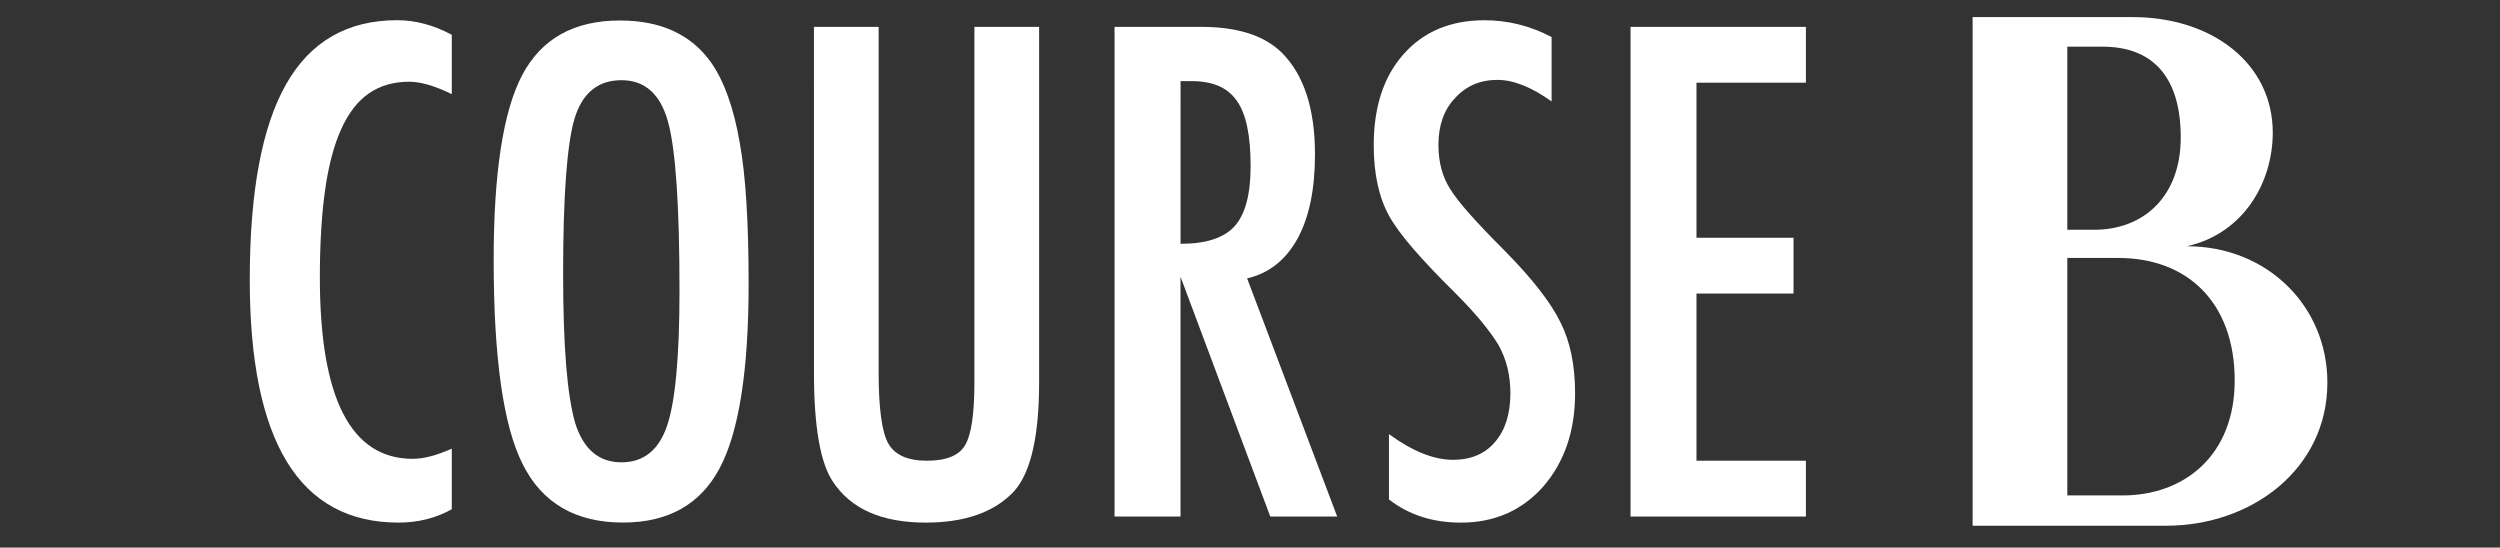 <?xml version="1.0" encoding="utf-8"?>
<!-- Generator: Adobe Illustrator 15.0.0, SVG Export Plug-In . SVG Version: 6.00 Build 0)  -->
<!DOCTYPE svg PUBLIC "-//W3C//DTD SVG 1.1//EN" "http://www.w3.org/Graphics/SVG/1.1/DTD/svg11.dtd">
<svg version="1.1" id="レイヤー_1" xmlns:sketch="http://www.bohemiancoding.com/sketch/ns"
	 xmlns="http://www.w3.org/2000/svg" xmlns:xlink="http://www.w3.org/1999/xlink" x="0px" y="0px" width="105px" height="23px"
	 viewBox="0 0 105 23" enable-background="new 0 0 105 23" xml:space="preserve">
<rect x="0" y="0" width="105" height="23" fill="#333333" stroke="none"/>
<title>Bコース</title>
<desc>Created with Sketch.</desc>
<g id="Page-1" sketch:type="MSPage">
	<g id="FACEBOOK" transform="translate(-273, -925)" sketch:type="MSArtboardGroup">
		<g id="btn_use-5" transform="translate(228, 895)" sketch:type="MSLayerGroup">
			<path id="Bコース" sketch:type="MSShapeGroup" fill="#FFFFFF" d="M142.75,46.067c0-3.209-2.526-5.724-5.897-5.724
				c2.412-0.549,3.603-2.717,3.603-4.77c0-2.919-2.556-4.856-5.897-4.856h-6.709v21.363h8.134
				C139.554,52.081,142.75,49.71,142.75,46.067L142.75,46.067z M136.591,35.776c0,2.486-1.567,3.874-3.631,3.874h-1.133v-7.69h1.48
				C135.313,31.959,136.591,33.117,136.591,35.776L136.591,35.776z M138.857,45.981c0,3.15-2.121,4.827-4.706,4.827h-2.324v-9.974
				h2.148C136.853,40.834,138.857,42.685,138.857,45.981L138.857,45.981z"/>
		</g>
	</g>
</g>
<g>
	<path fill="#FFFFFF" d="M18.975,1.462v2.491c-0.71-0.346-1.305-0.52-1.785-0.52c-0.657,0-1.221,0.162-1.692,0.486
		c-0.471,0.324-0.858,0.824-1.165,1.499c-0.306,0.675-0.533,1.529-0.679,2.564c-0.146,1.035-0.22,2.257-0.22,3.67
		c0,5.079,1.301,7.619,3.903,7.619c0.453,0,0.999-0.143,1.638-0.427v2.544c-0.666,0.373-1.412,0.561-2.238,0.561
		c-4.165,0-6.247-3.4-6.247-10.203c0-3.676,0.508-6.412,1.525-8.206s2.573-2.691,4.669-2.691C17.457,0.85,18.22,1.055,18.975,1.462z
		"/>
	<path fill="#FFFFFF" d="M31.442,11.918c0,3.633-0.404,6.211-1.212,7.738s-2.162,2.291-4.062,2.291c-1.998,0-3.405-0.82-4.222-2.464
		c-0.808-1.606-1.212-4.462-1.212-8.565c0-3.659,0.399-6.247,1.199-7.766c0.808-1.527,2.175-2.291,4.102-2.291
		c1.723,0,3.001,0.591,3.836,1.771c0.55,0.791,0.95,1.914,1.199,3.37C31.318,7.354,31.442,9.326,31.442,11.918z M28.539,12.211
		c0-3.562-0.16-5.922-0.479-7.085c-0.32-1.172-0.973-1.758-1.958-1.758c-0.986,0-1.643,0.537-1.971,1.611
		c-0.32,1.083-0.48,3.259-0.48,6.525c0,3.012,0.169,5.099,0.506,6.262c0.346,1.102,0.995,1.652,1.945,1.652
		c0.932,0,1.572-0.516,1.918-1.545C28.365,16.852,28.539,14.965,28.539,12.211z"/>
	<path fill="#FFFFFF" d="M34.186,1.129h2.717v14.533c0,1.482,0.135,2.469,0.4,2.957c0.275,0.488,0.816,0.731,1.625,0.731
		s1.342-0.213,1.598-0.64c0.268-0.436,0.399-1.317,0.399-2.649V1.129h2.718v14.932c0,2.237-0.343,3.751-1.025,4.542
		c-0.816,0.896-2.064,1.346-3.742,1.346c-1.848,0-3.148-0.578-3.902-1.731c-0.525-0.79-0.787-2.31-0.787-4.556L34.186,1.129
		L34.186,1.129z"/>
	<path fill="#FFFFFF" d="M46.812,1.129h3.649c1.511,0,2.634,0.36,3.37,1.079c0.934,0.932,1.398,2.357,1.398,4.275
		c0,1.474-0.246,2.657-0.739,3.55c-0.493,0.892-1.196,1.445-2.111,1.659l3.783,10.003h-2.81l-3.77-10.07v10.07h-2.771V1.129z
		 M49.583,10.24c1.074,0,1.834-0.248,2.277-0.746c0.443-0.497,0.666-1.336,0.666-2.518c0-0.639-0.047-1.186-0.141-1.638
		c-0.093-0.453-0.238-0.821-0.439-1.105c-0.199-0.284-0.456-0.493-0.771-0.626c-0.314-0.133-0.689-0.2-1.126-0.2h-0.466V10.24z"/>
	<path fill="#FFFFFF" d="M65.167,1.556V4.26c-0.844-0.604-1.604-0.905-2.277-0.905c-0.729,0-1.322,0.257-1.785,0.772
		c-0.461,0.488-0.691,1.141-0.691,1.958c0,0.719,0.164,1.336,0.492,1.851c0.169,0.275,0.447,0.631,0.832,1.066
		c0.388,0.435,0.887,0.959,1.5,1.571c1.127,1.145,1.896,2.134,2.304,2.97c0.408,0.809,0.612,1.799,0.612,2.971
		c0,1.59-0.448,2.898-1.346,3.93c-0.896,1.004-2.047,1.506-3.449,1.506c-1.182,0-2.188-0.324-3.023-0.974v-2.743
		c0.986,0.719,1.883,1.079,2.689,1.079c0.756,0,1.347-0.251,1.771-0.753c0.428-0.502,0.641-1.184,0.641-2.045
		c0-0.745-0.164-1.416-0.492-2.012c-0.17-0.283-0.404-0.609-0.707-0.979c-0.303-0.368-0.68-0.78-1.133-1.231
		c-0.701-0.692-1.283-1.307-1.744-1.838c-0.461-0.533-0.803-0.999-1.025-1.398c-0.426-0.781-0.639-1.767-0.639-2.957
		c0-1.607,0.416-2.881,1.252-3.823c0.843-0.95,1.975-1.425,3.396-1.425C63.329,0.85,64.271,1.084,65.167,1.556z"/>
	<path fill="#FFFFFF" d="M68.483,1.129h7.365v2.344h-4.596v6.513h4.076v2.343h-4.076v7.021h4.596v2.345h-7.365V1.129z"/>
</g>
</svg>
